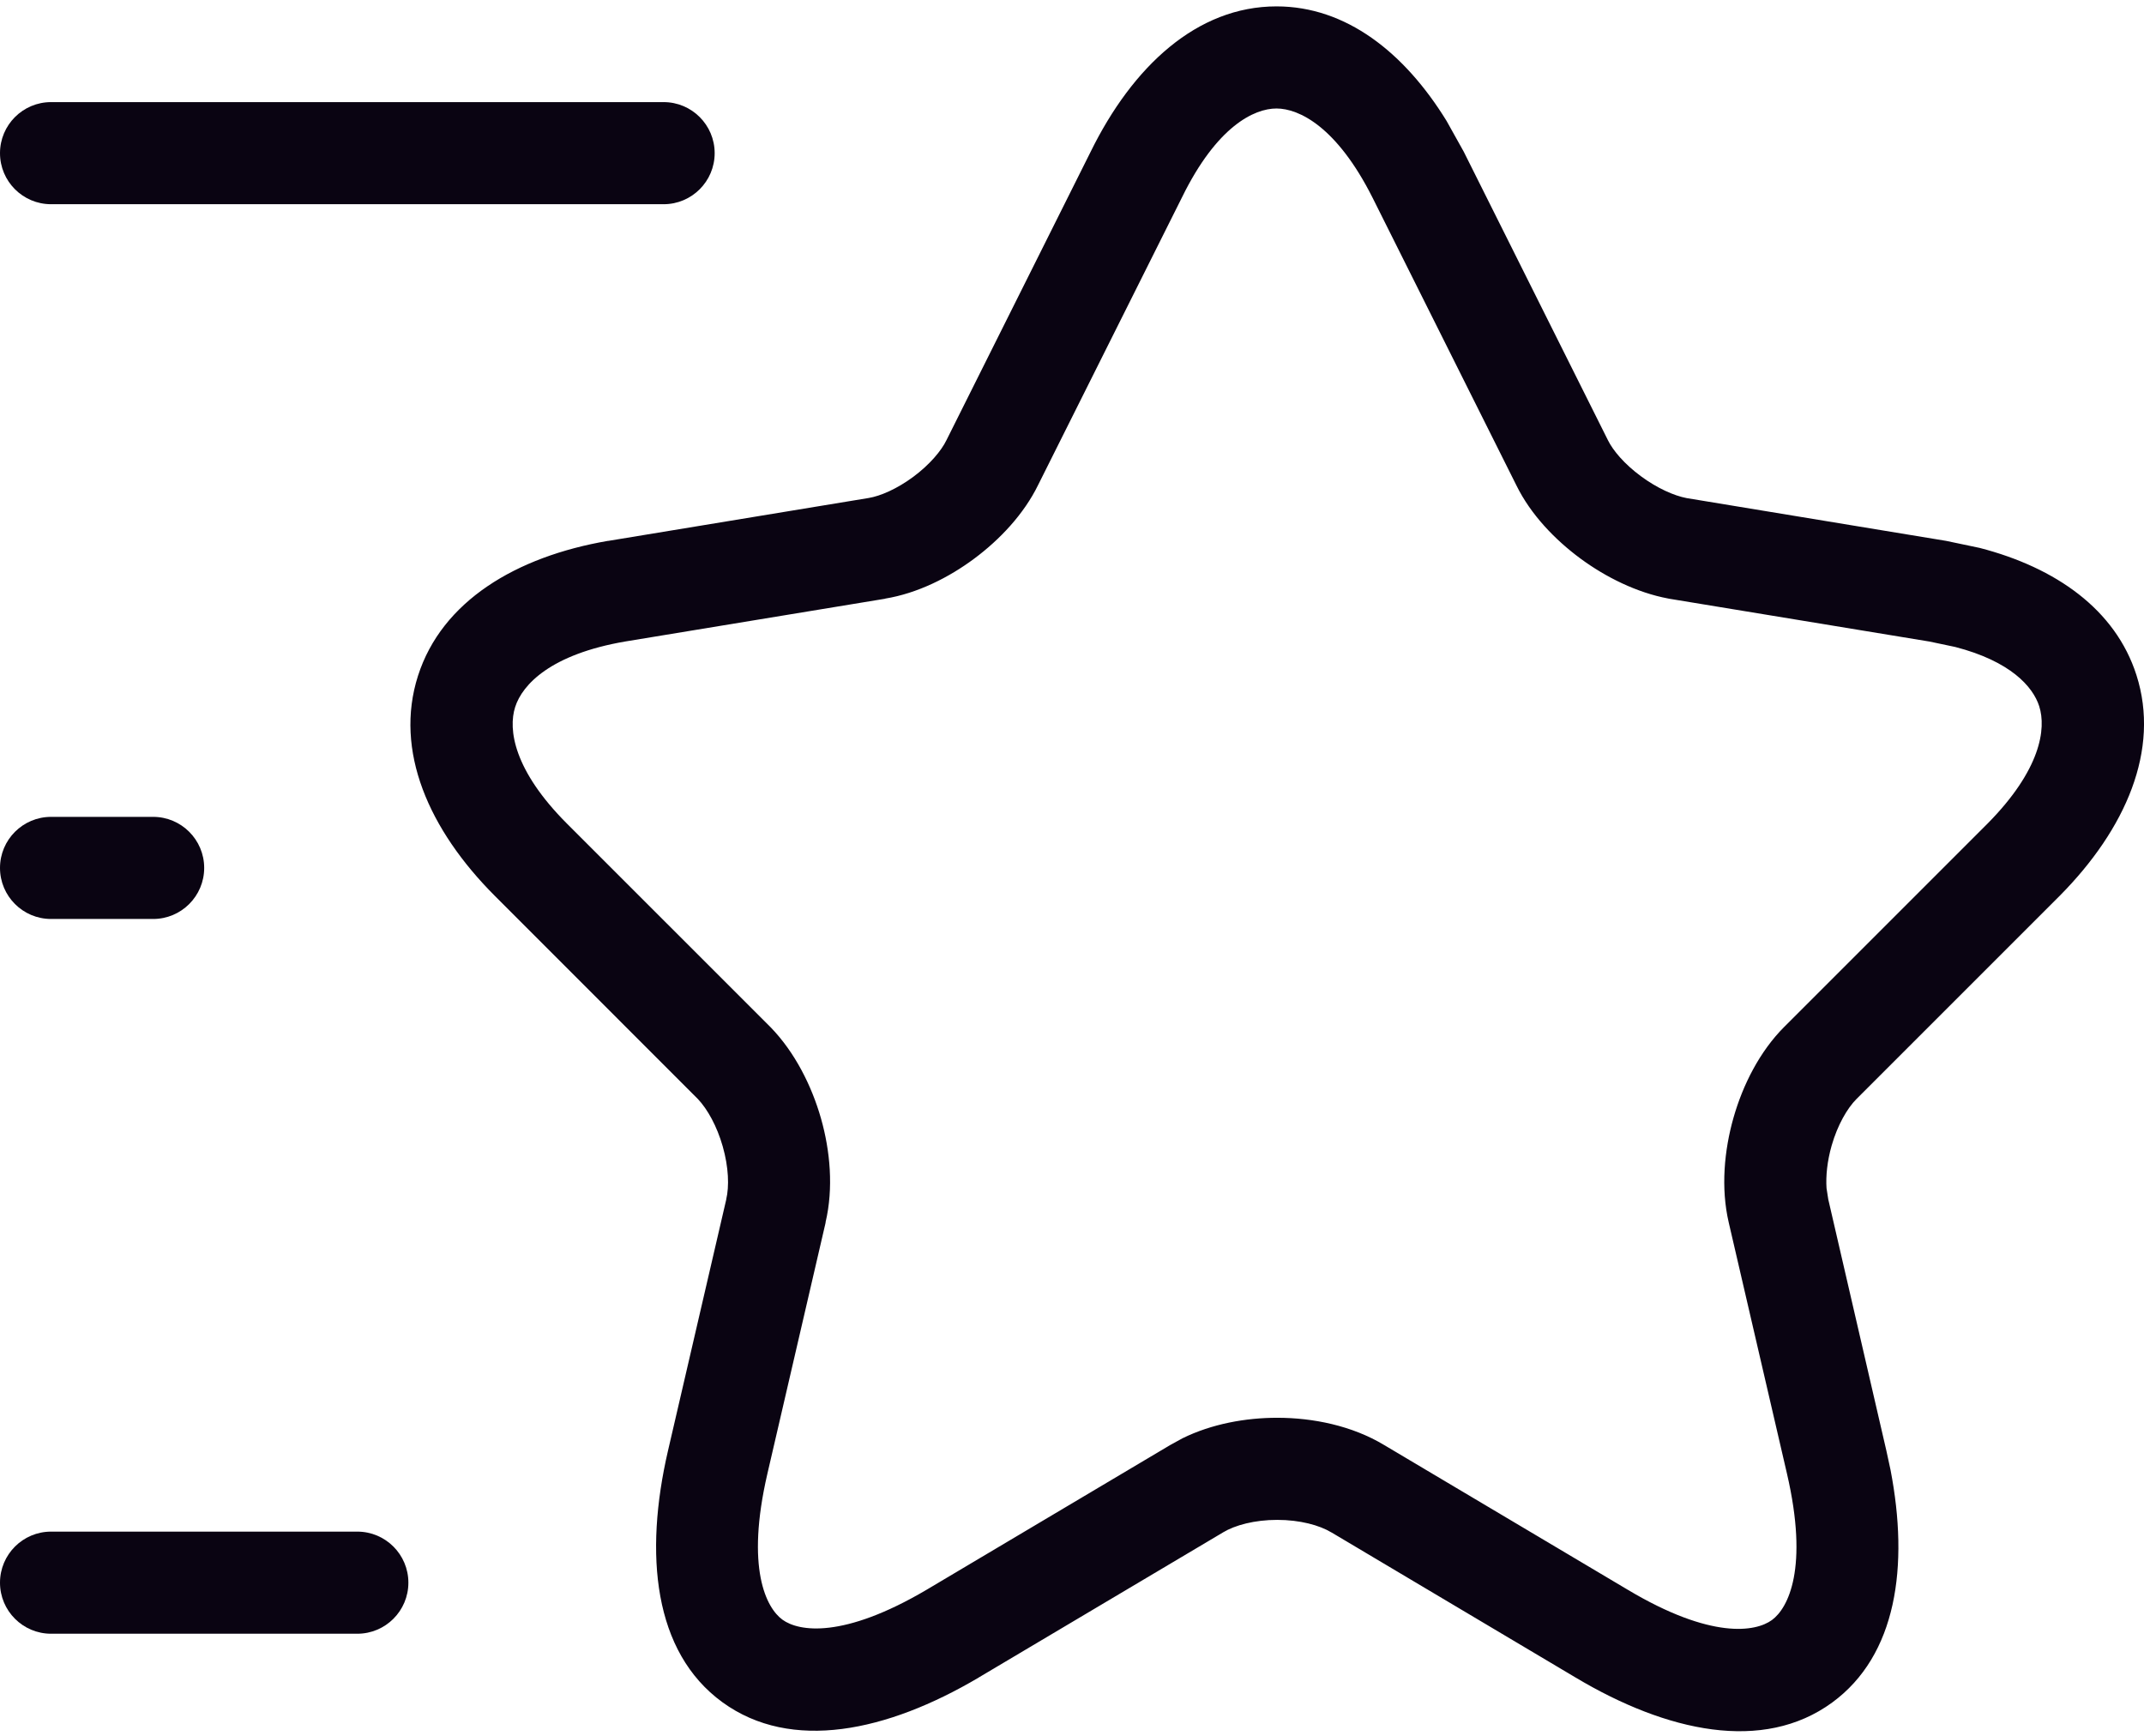 <svg width="42" height="34" viewBox="0 0 42 34" fill="none" xmlns="http://www.w3.org/2000/svg">
<path d="M25.006 0.125C26.368 0.125 27.511 1.026 28.338 2.369L28.674 2.971L31.498 8.621C31.598 8.825 31.822 9.09 32.145 9.328C32.463 9.563 32.793 9.709 33.039 9.756L38.123 10.594L38.781 10.732C40.274 11.118 41.441 11.939 41.852 13.223C42.321 14.687 41.641 16.242 40.35 17.545L36.367 21.527C36.188 21.707 35.998 22.032 35.881 22.439C35.794 22.744 35.765 23.036 35.781 23.273L35.815 23.492L36.953 28.414L37.035 28.793C37.398 30.678 37.157 32.422 35.891 33.348C34.539 34.335 32.655 33.926 30.867 32.859L26.09 30.02L26.082 30.016C25.847 29.874 25.464 29.77 25.02 29.77C24.576 29.77 24.192 29.874 23.957 30.016L23.951 30.02L19.17 32.859L19.168 32.861C17.381 33.916 15.502 34.323 14.152 33.342C12.8 32.358 12.616 30.442 13.086 28.414L14.227 23.494V23.488C14.286 23.24 14.275 22.865 14.158 22.455C14.044 22.054 13.857 21.723 13.672 21.527L9.693 17.547C8.4 16.253 7.719 14.704 8.188 13.238C8.656 11.775 10.109 10.903 11.91 10.594H11.918L17.018 9.754C17.247 9.716 17.572 9.576 17.893 9.338C18.214 9.099 18.44 8.829 18.541 8.621L21.365 2.973C22.186 1.303 23.446 0.125 25.006 0.125ZM25.006 2.125C24.568 2.125 23.838 2.474 23.158 3.859L20.338 9.496C20.059 10.069 19.585 10.57 19.086 10.941C18.587 11.313 17.97 11.622 17.34 11.725L17.342 11.727L12.248 12.565C10.79 12.815 10.233 13.407 10.092 13.848C9.951 14.287 10.062 15.087 11.107 16.133L15.098 20.123C15.569 20.609 15.899 21.263 16.082 21.904C16.264 22.542 16.33 23.274 16.172 23.943L16.174 23.945L15.033 28.865C14.604 30.717 15.011 31.494 15.328 31.725C15.649 31.958 16.518 32.102 18.151 31.139L22.922 28.305L23.164 28.172C23.739 27.889 24.403 27.77 25.02 27.77C25.723 27.77 26.486 27.926 27.11 28.301L31.891 31.141C33.523 32.114 34.392 31.965 34.711 31.732C35.03 31.499 35.435 30.715 35.006 28.865L33.865 23.945C33.708 23.27 33.776 22.532 33.959 21.891C34.142 21.248 34.473 20.593 34.953 20.113L38.934 16.133C39.979 15.077 40.088 14.272 39.947 13.832C39.824 13.449 39.385 12.952 38.301 12.672L37.797 12.566L32.697 11.727L32.678 11.723C32.065 11.608 31.456 11.306 30.957 10.938C30.462 10.572 29.986 10.079 29.705 9.506L26.885 3.867C26.186 2.482 25.448 2.126 25.006 2.125Z" fill="#0A0412"/>
<path d="M13 2C13.552 2 14 2.448 14 3C14 3.552 13.552 4 13 4H1C0.448 4 0 3.552 0 3C0 2.448 0.448 2 1 2H13Z" fill="#0A0412"/>
<path d="M7 30C7.552 30 8 30.448 8 31C8 31.552 7.552 32 7 32H1C0.448 32 0 31.552 0 31C0 30.448 0.448 30 1 30H7Z" fill="#0A0412"/>
<path d="M3 16C3.552 16 4 16.448 4 17C4 17.552 3.552 18 3 18H1C0.448 18 0 17.552 0 17C0 16.448 0.448 16 1 16H3Z" fill="#0A0412"/>
</svg>
